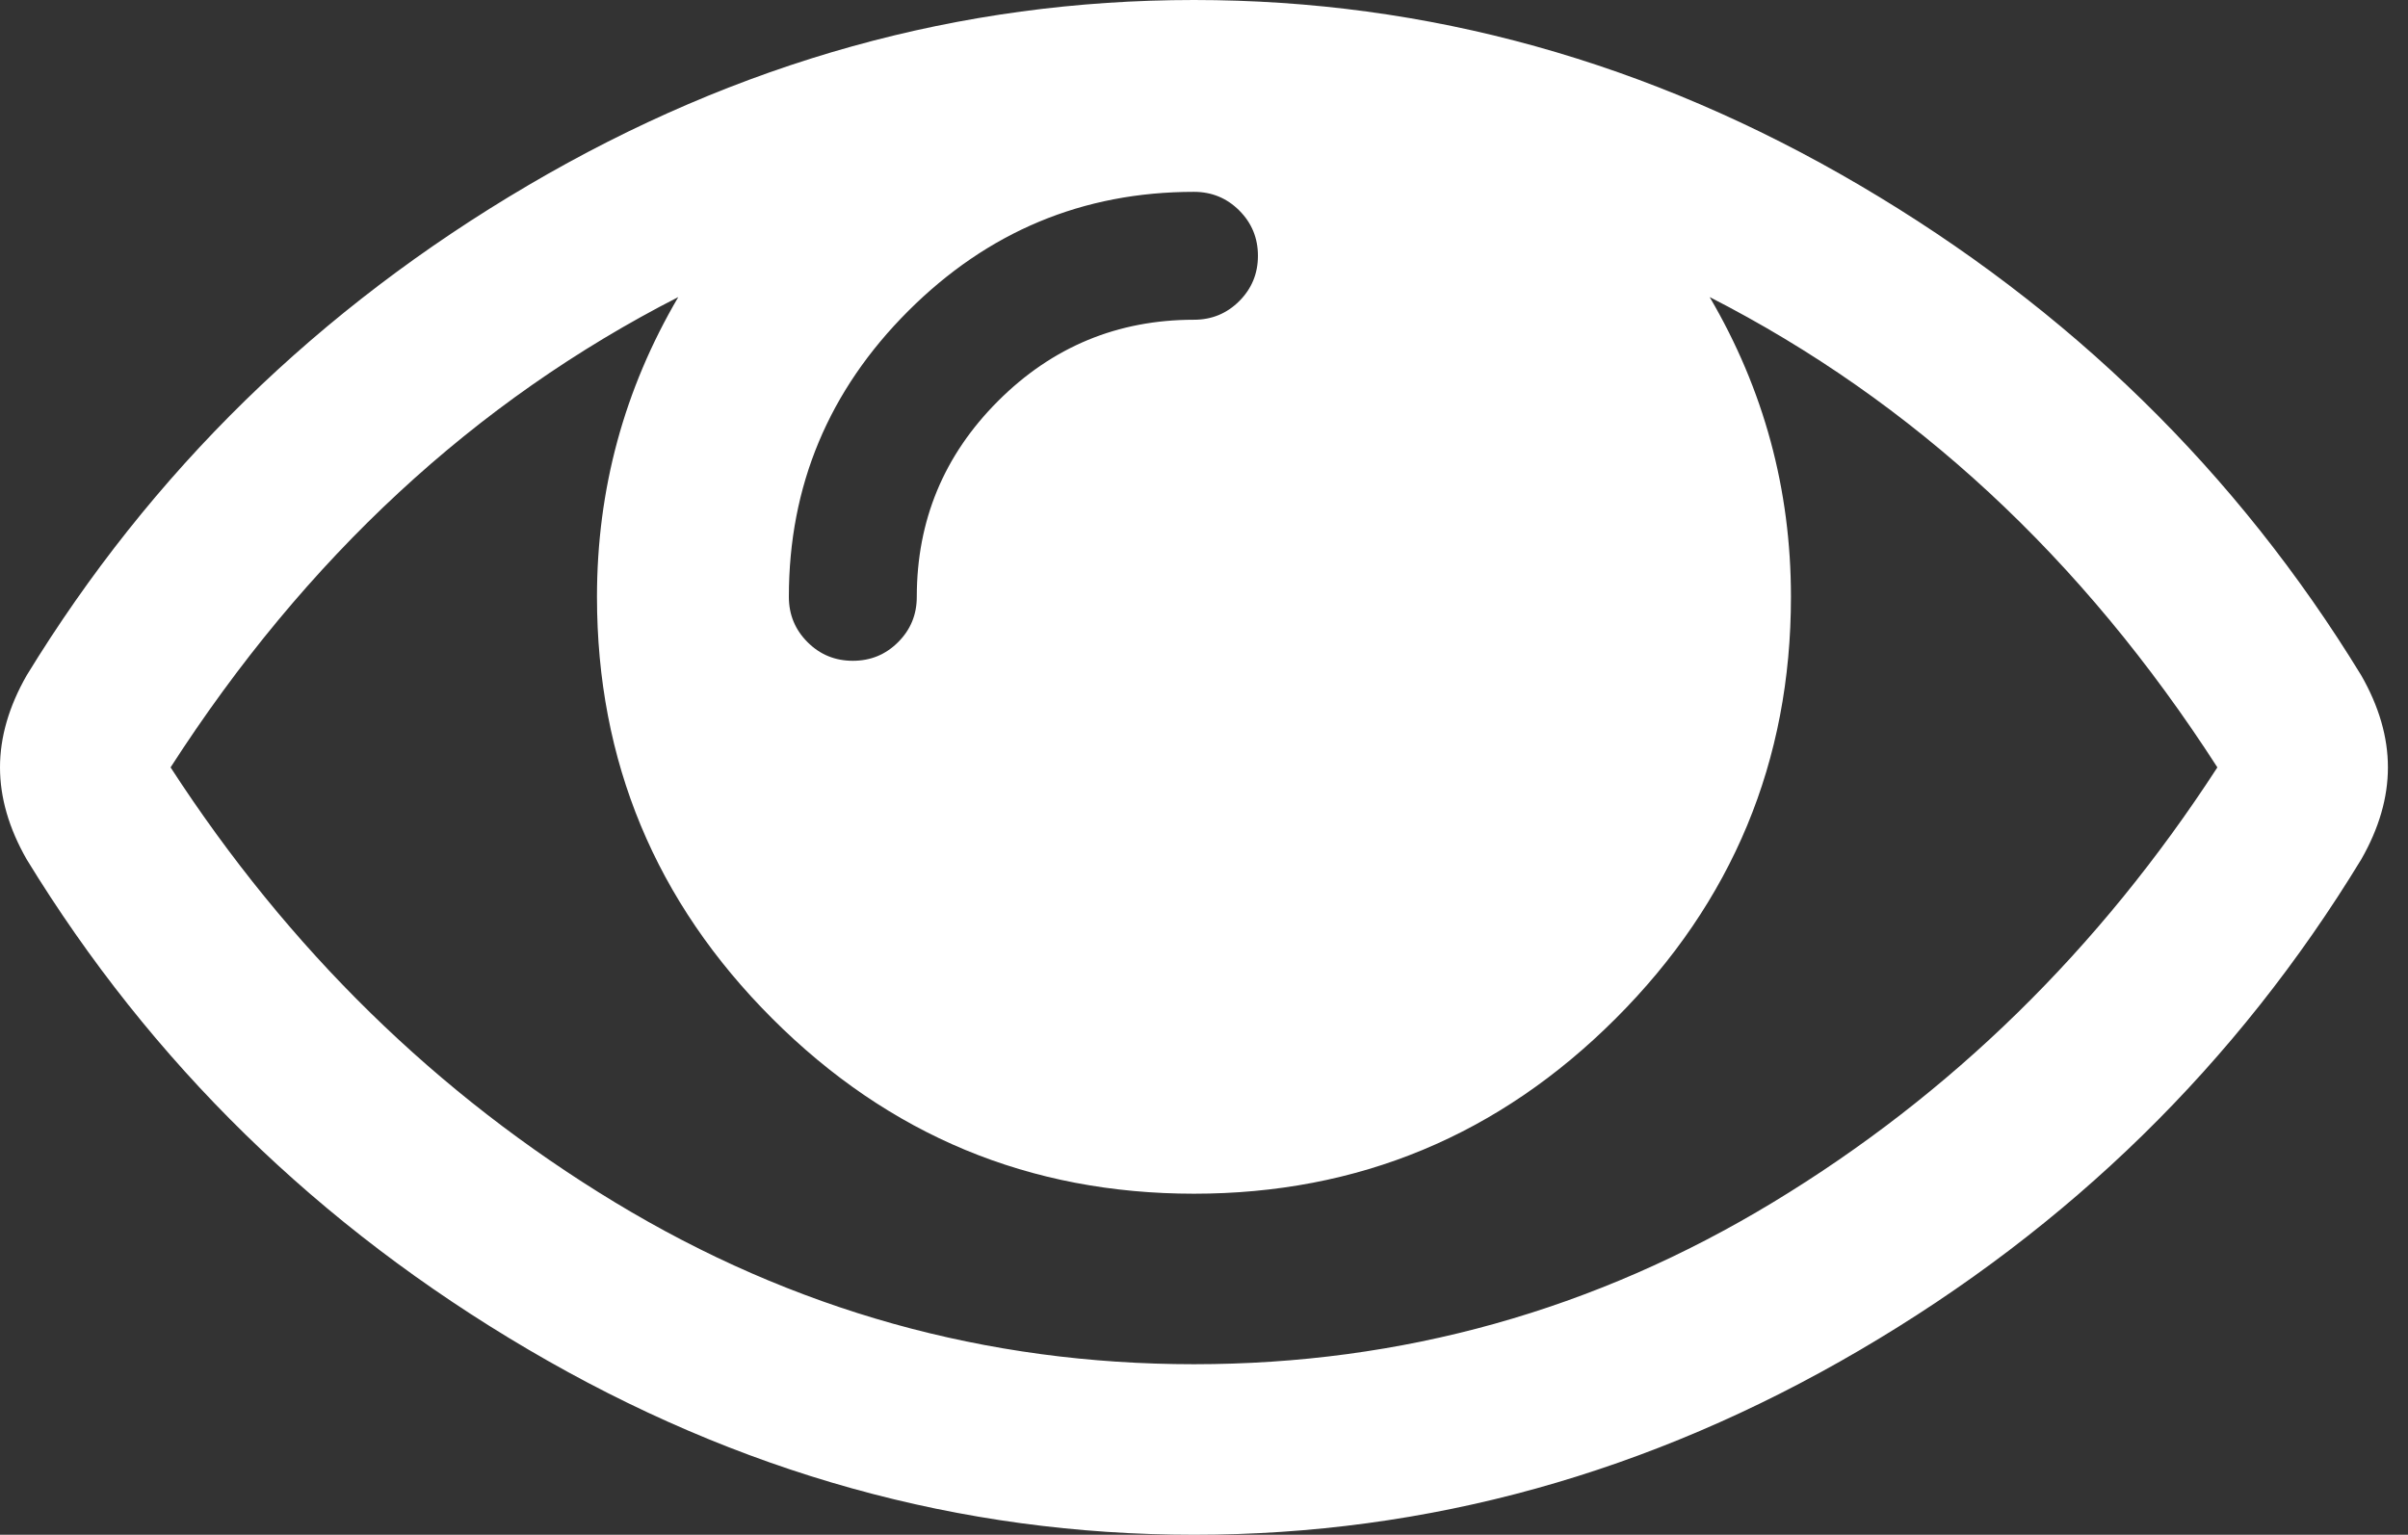 <svg width="80" height="51" viewBox="0 0 80 51" fill="none" xmlns="http://www.w3.org/2000/svg">
<rect x="0" y="0" width="80" height="51" fill="#333333" stroke="none"/>
<path d="M73.667 25.5C69.181 18.535 63.558 13.325 56.8 9.872C58.6 12.942 59.5 16.262 59.5 19.833C59.5 25.293 57.559 29.964 53.678 33.845C49.797 37.726 45.127 39.667 39.667 39.667C34.207 39.667 29.536 37.726 25.655 33.845C21.774 29.964 19.833 25.293 19.833 19.833C19.833 16.262 20.733 12.942 22.534 9.872C15.775 13.325 10.153 18.535 5.667 25.5C9.592 31.55 14.514 36.368 20.431 39.954C26.349 43.54 32.76 45.333 39.667 45.333C46.573 45.333 52.985 43.54 58.902 39.954C64.82 36.368 69.741 31.55 73.667 25.5ZM41.792 8.5C41.792 7.91 41.585 7.408 41.172 6.995C40.759 6.582 40.257 6.375 39.667 6.375C35.977 6.375 32.812 7.696 30.171 10.337C27.529 12.979 26.208 16.144 26.208 19.833C26.208 20.424 26.415 20.925 26.828 21.338C27.241 21.752 27.743 21.958 28.333 21.958C28.924 21.958 29.425 21.752 29.838 21.338C30.252 20.925 30.458 20.424 30.458 19.833C30.458 17.295 31.358 15.126 33.159 13.325C34.959 11.525 37.129 10.625 39.667 10.625C40.257 10.625 40.759 10.418 41.172 10.005C41.585 9.592 41.792 9.09 41.792 8.5ZM79.333 25.5C79.333 26.503 79.038 27.522 78.448 28.555C74.316 35.343 68.76 40.781 61.78 44.868C54.8 48.956 47.429 51 39.667 51C31.904 51 24.533 48.949 17.553 44.846C10.573 40.744 5.017 35.313 0.885 28.555C0.295 27.522 0 26.503 0 25.5C0 24.497 0.295 23.478 0.885 22.445C5.017 15.687 10.573 10.256 17.553 6.154C24.533 2.051 31.904 0 39.667 0C47.429 0 54.8 2.051 61.78 6.154C68.76 10.256 74.316 15.687 78.448 22.445C79.038 23.478 79.333 24.497 79.333 25.5Z" fill="white"/>
</svg>
